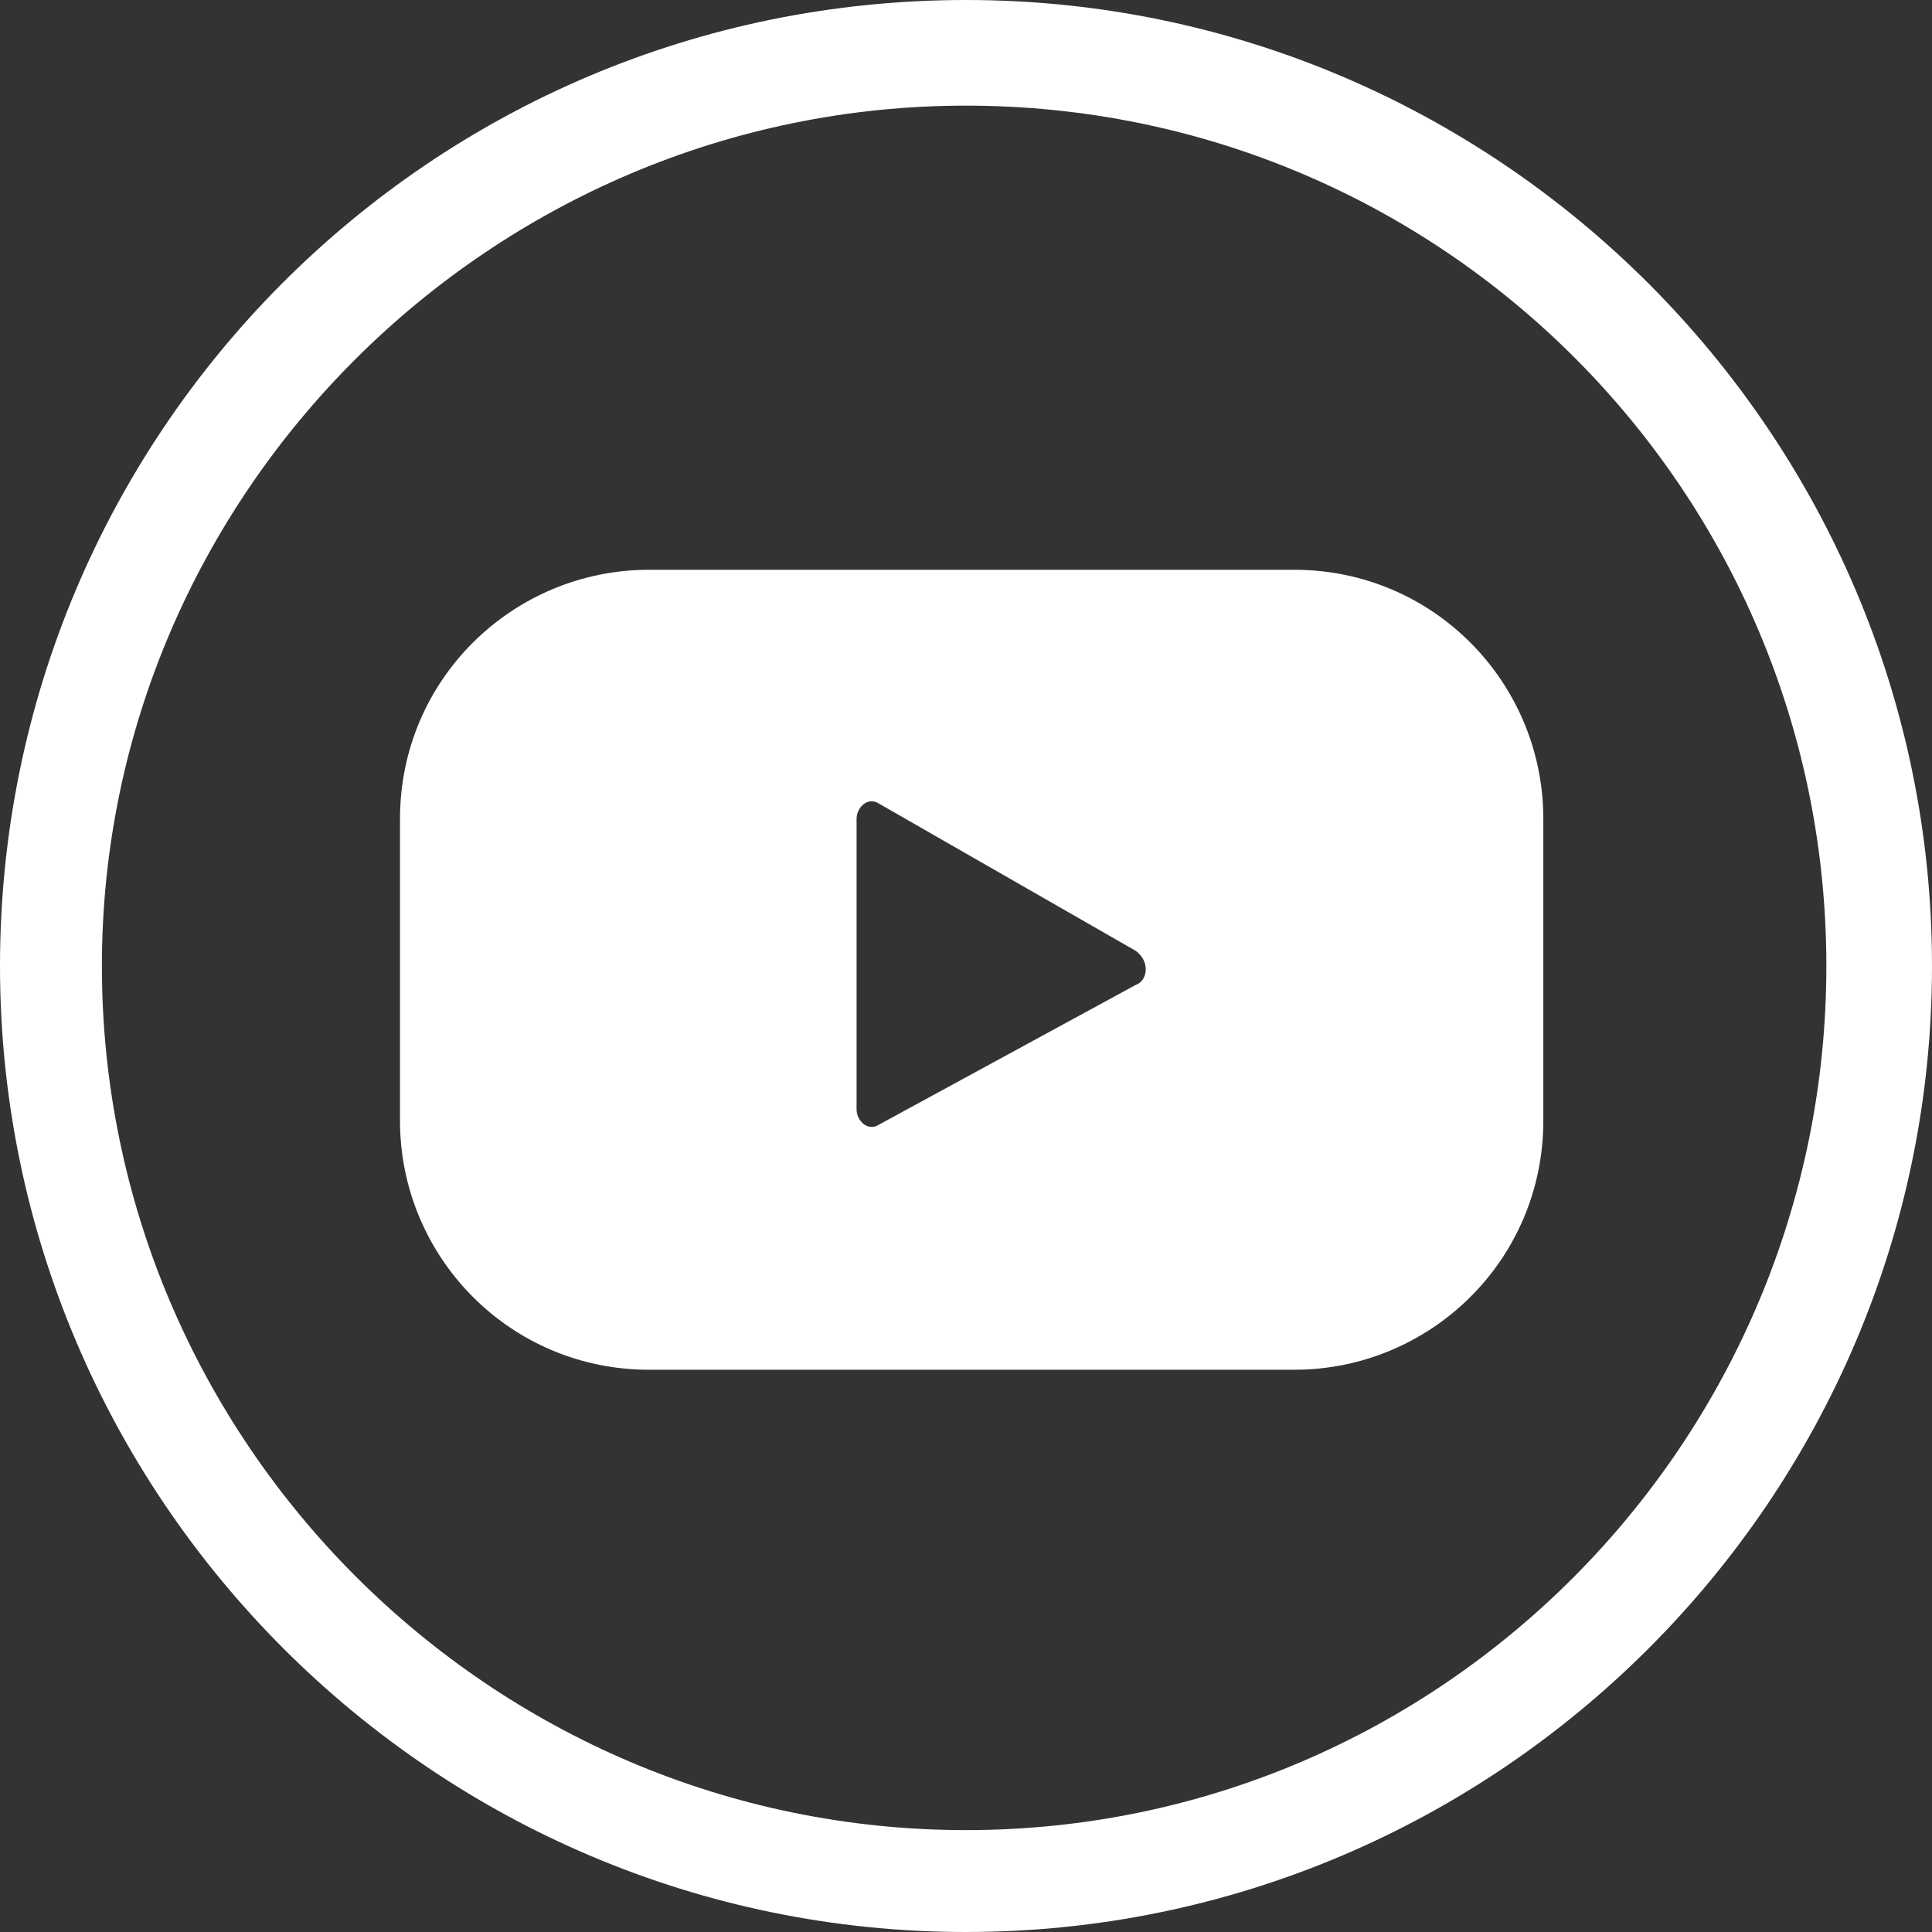 <svg width="50" height="50" viewBox="0 0 50 50" fill="none" xmlns="http://www.w3.org/2000/svg">
<rect x="0" y="0" width="50" height="50" fill="#333333" stroke="none"/>
<g id="ytb">
<g id="Group">
<path id="Vector" d="M25 50C11.23 50 0 38.77 0 25C0 11.23 11.133 0 25 0C38.77 0 50 11.23 50 25C50 38.77 38.77 50 25 50ZM25 2.734C12.695 2.734 2.637 12.793 2.637 25C2.637 37.305 12.695 47.363 25 47.363C37.305 47.363 47.266 37.305 47.266 25C47.266 12.695 37.305 2.734 25 2.734Z" fill="white"/>
</g>
<g id="Group_2">
<g id="Group_3">
<path id="Vector_2" d="M39.941 21.191C39.941 17.676 37.109 14.746 33.496 14.746H16.797C13.281 14.746 10.352 17.578 10.352 21.191V29.004C10.352 32.52 13.184 35.449 16.797 35.449H33.496C37.012 35.449 39.941 32.617 39.941 29.004V21.191ZM29.395 25.488L22.754 29.102C22.461 29.297 22.168 29.004 22.168 28.711V21.191C22.168 20.898 22.461 20.605 22.754 20.801L29.395 24.609C29.785 24.902 29.688 25.391 29.395 25.488Z" fill="white"/>
</g>
</g>
</g>
</svg>
